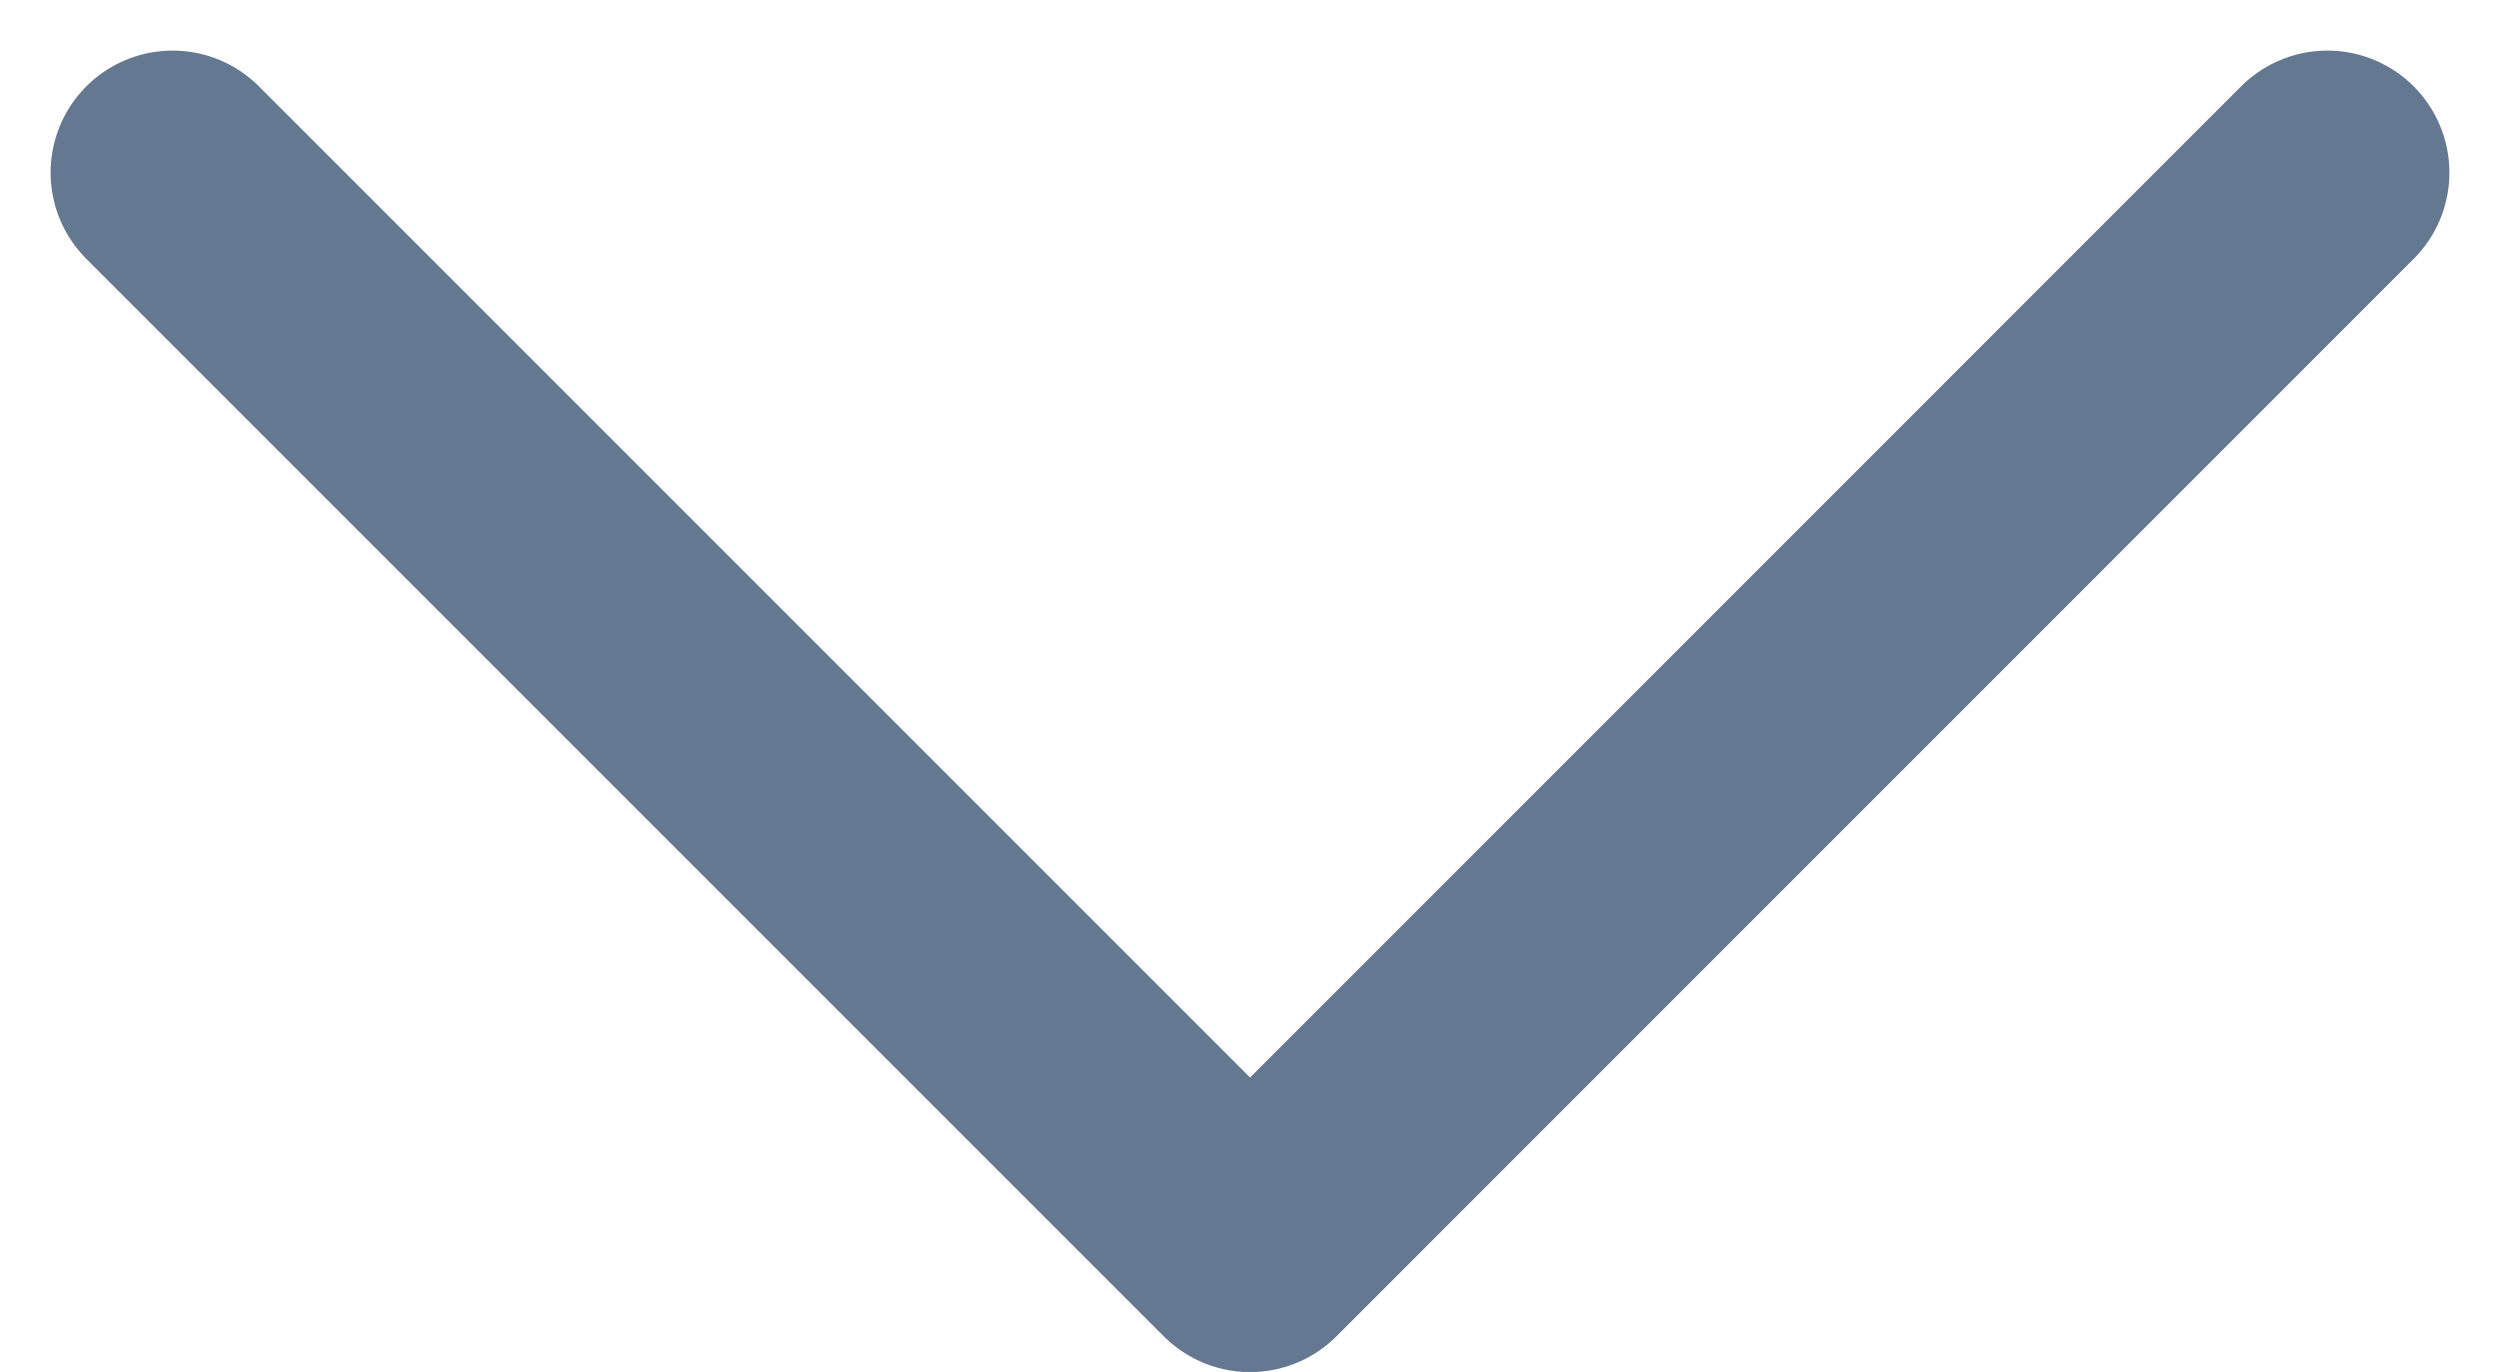 <svg xmlns="http://www.w3.org/2000/svg" width="15.367" height="8.433" viewBox="0 0 15.367 8.433">
  <path id="Tracciato_2733" data-name="Tracciato 2733" d="M13.245,0,6.623,6.623,0,0" transform="translate(1.061 1.061)" fill="none" stroke="#657891" stroke-linecap="round" stroke-linejoin="round" stroke-width="1.5"/>
</svg>
